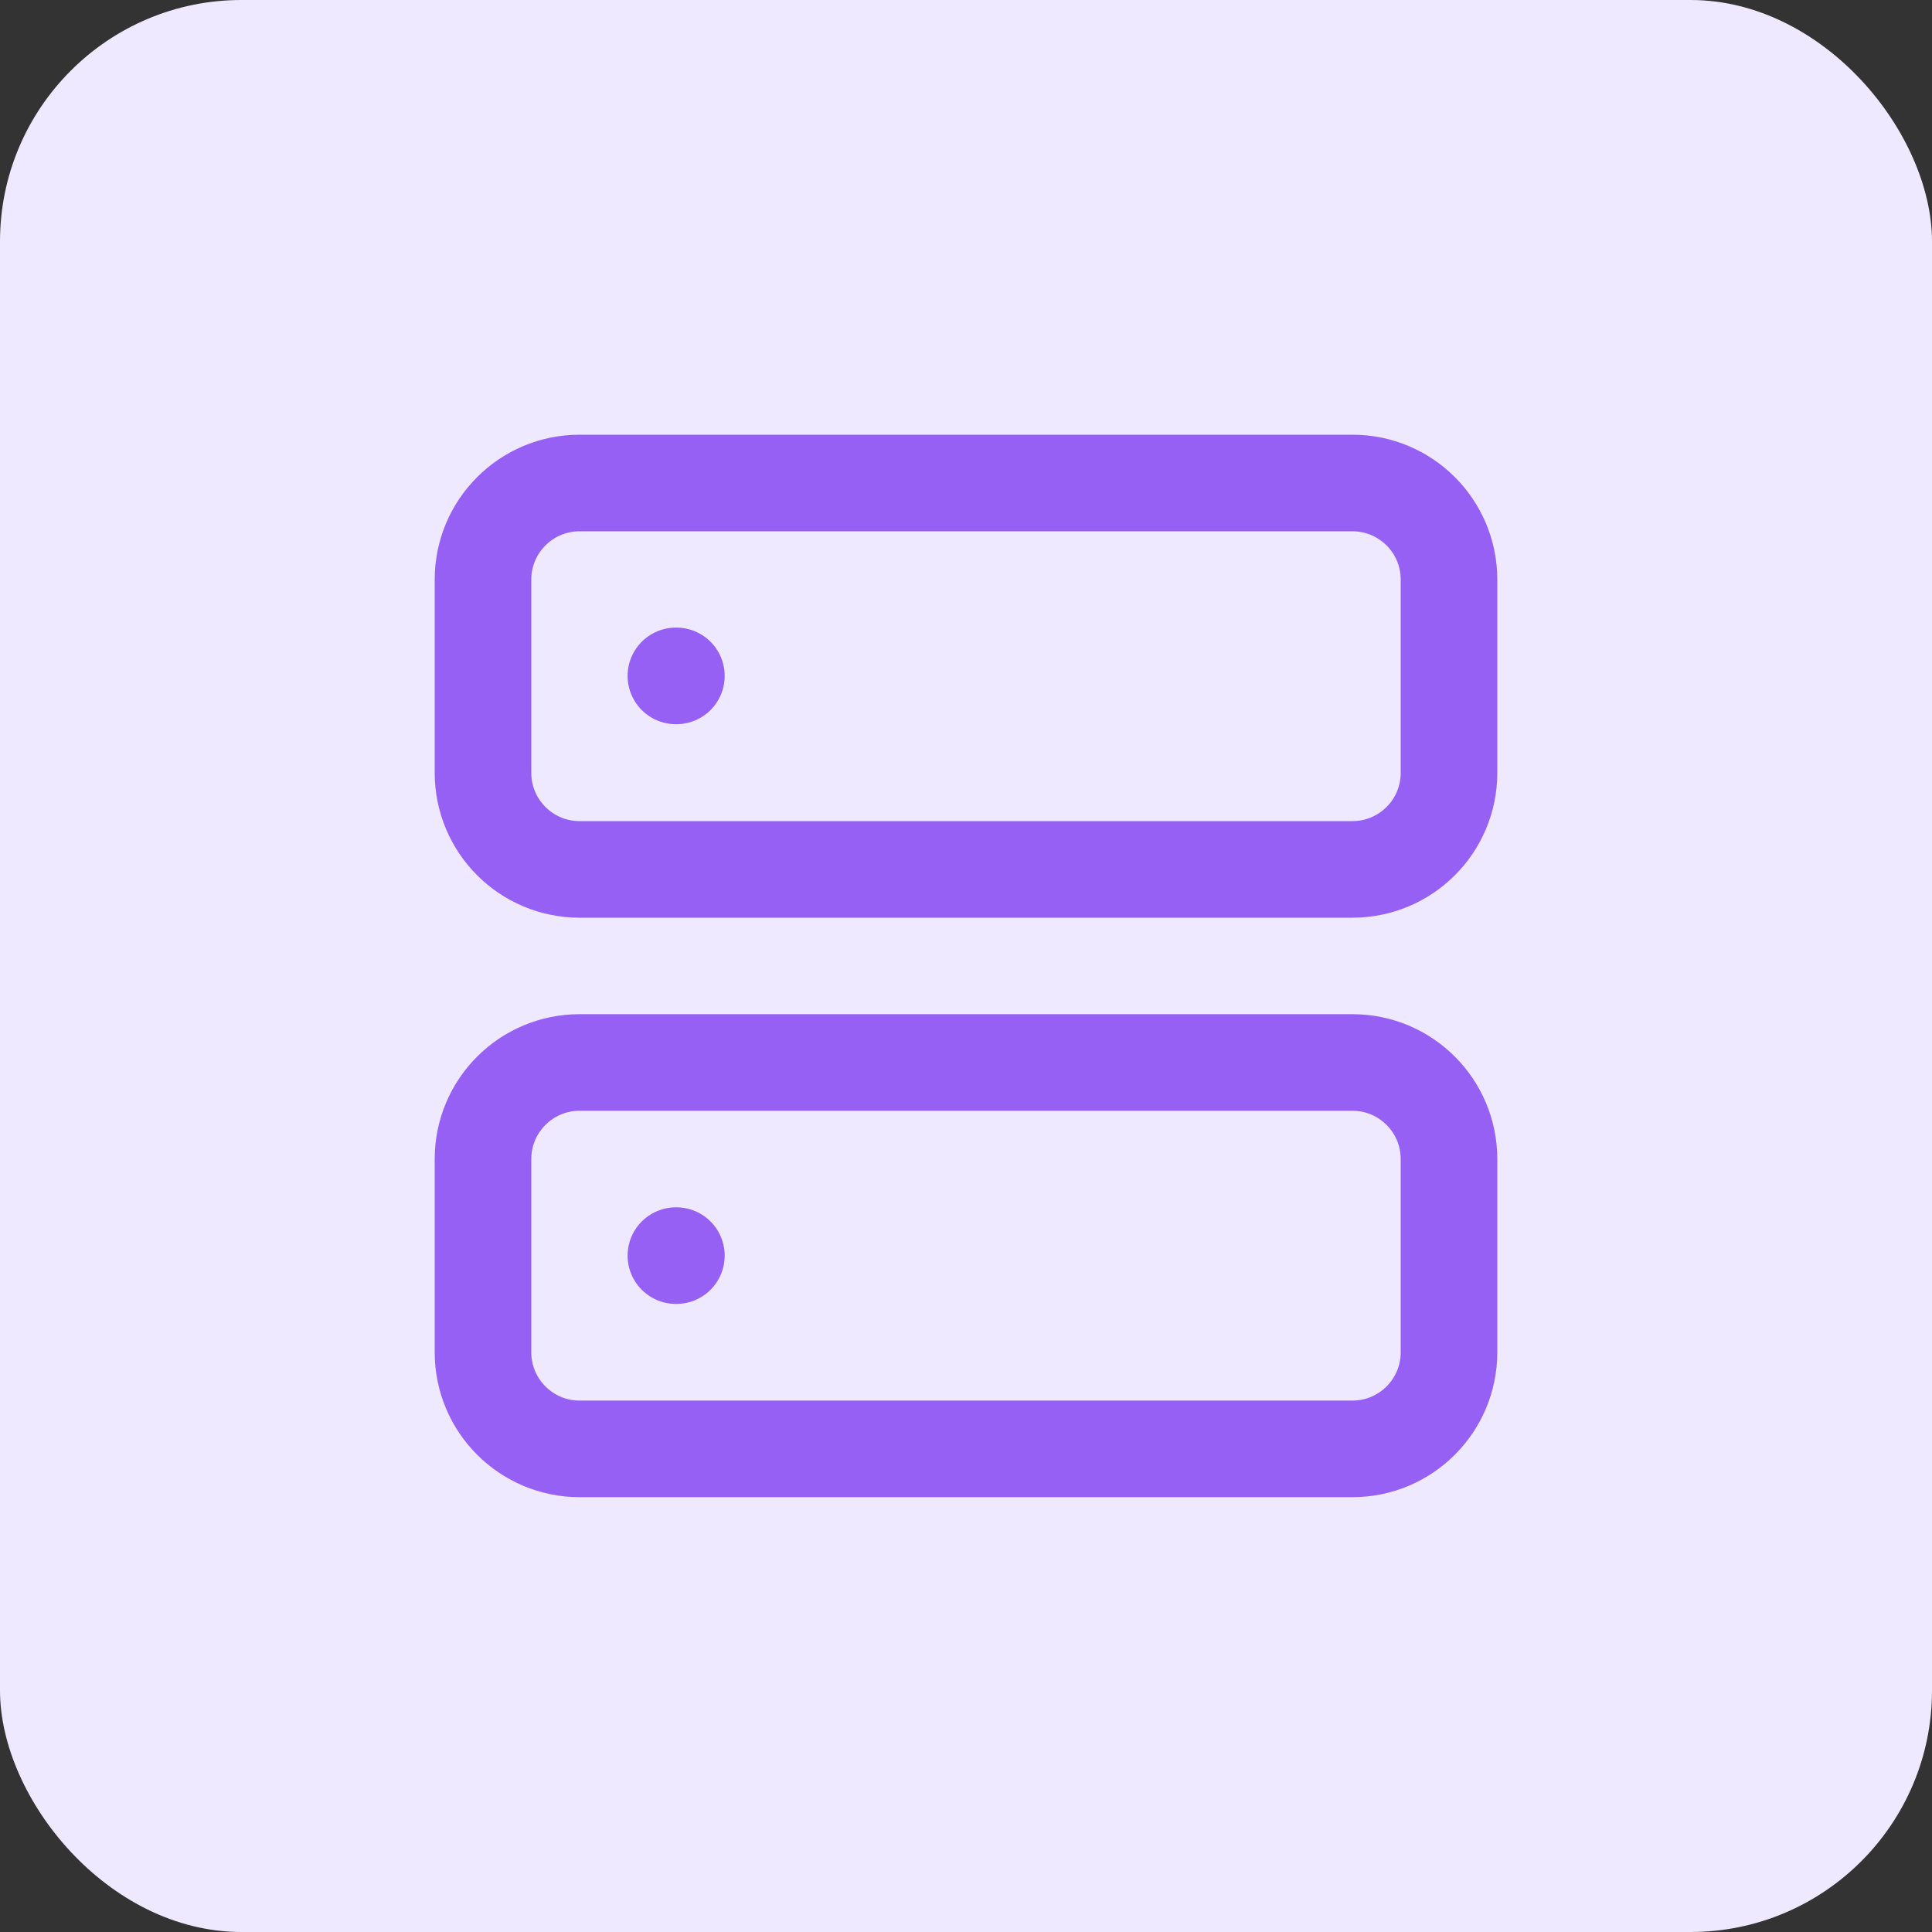 <svg width="32" height="32" viewBox="0 0 32 32" fill="none" xmlns="http://www.w3.org/2000/svg">
<rect x="0" y="0" width="32" height="32" fill="#333333" stroke="none"/>
<rect width="32" height="32" rx="4" fill="#EFE9FF"/>
<path d="M22.4 8H9.6C8.716 8 8 8.716 8 9.6V12.8C8 13.684 8.716 14.4 9.6 14.4H22.4C23.284 14.4 24 13.684 24 12.8V9.6C24 8.716 23.284 8 22.4 8Z" stroke="#9760F4" stroke-width="1.6" stroke-linecap="round" stroke-linejoin="round"/>
<path d="M22.4 17.598H9.6C8.716 17.598 8 18.314 8 19.198V22.398C8 23.281 8.716 23.998 9.6 23.998H22.4C23.284 23.998 24 23.281 24 22.398V19.198C24 18.314 23.284 17.598 22.4 17.598Z" stroke="#9760F4" stroke-width="1.6" stroke-linecap="round" stroke-linejoin="round"/>
<path d="M11.195 11.195H11.203" stroke="#9760F4" stroke-width="1.6" stroke-linecap="round" stroke-linejoin="round"/>
<path d="M11.195 20.797H11.203" stroke="#9760F4" stroke-width="1.6" stroke-linecap="round" stroke-linejoin="round"/>
</svg>
